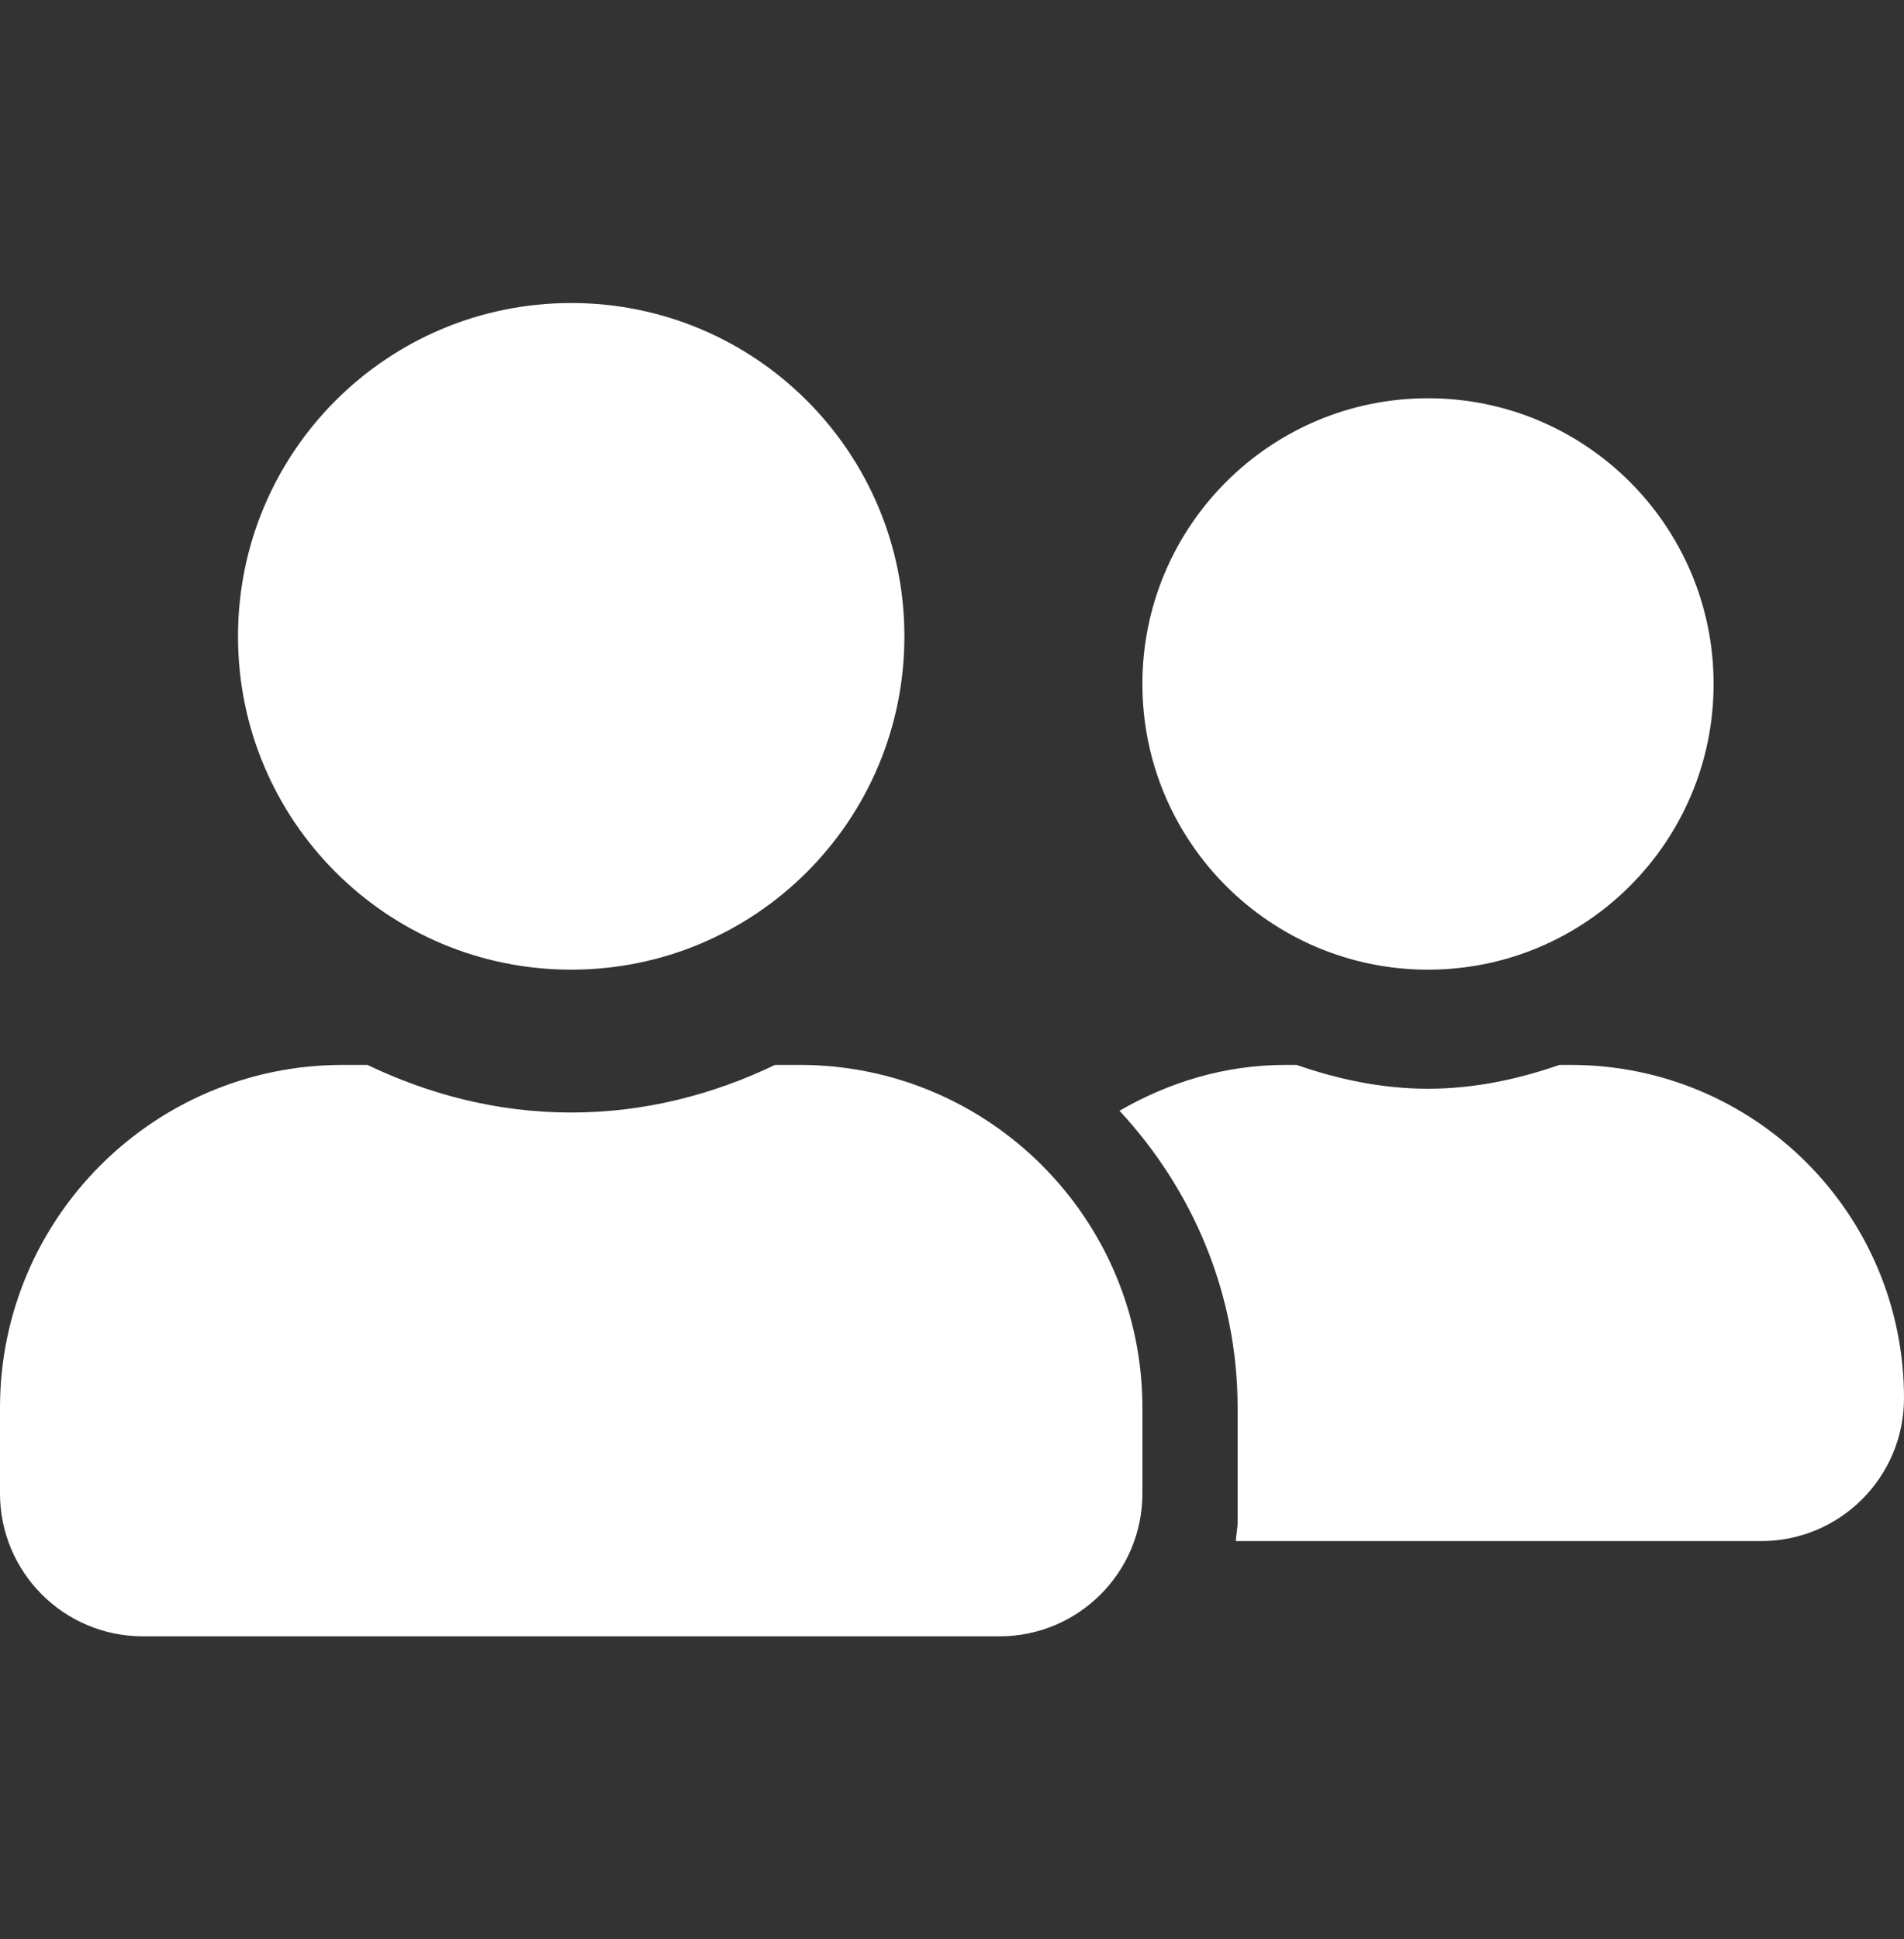 <svg width="55" height="56" viewBox="0 0 55 56" fill="none" xmlns="http://www.w3.org/2000/svg">
<rect x="0" y="0" width="55" height="56" fill="#333333" stroke="none"/>
<path d="M16.5 28C21.82 28 26.125 23.695 26.125 18.375C26.125 13.056 21.82 8.75 16.5 8.75C11.181 8.75 6.875 13.056 6.875 18.375C6.875 23.695 11.181 28 16.5 28ZM23.1 30.75H22.387C20.599 31.609 18.614 32.125 16.5 32.125C14.386 32.125 12.409 31.609 10.613 30.75H9.9C4.434 30.75 0 35.184 0 40.65V43.125C0 45.402 1.848 47.25 4.125 47.25H28.875C31.152 47.25 33 45.402 33 43.125V40.65C33 35.184 28.566 30.75 23.1 30.75ZM41.25 28C45.805 28 49.5 24.305 49.5 19.75C49.5 15.195 45.805 11.5 41.25 11.5C36.695 11.5 33 15.195 33 19.75C33 24.305 36.695 28 41.25 28ZM45.375 30.75H45.048C43.854 31.163 42.591 31.438 41.25 31.438C39.909 31.438 38.646 31.163 37.452 30.75H37.125C35.372 30.75 33.756 31.257 32.338 32.073C34.435 34.334 35.75 37.333 35.75 40.65V43.95C35.75 44.139 35.707 44.319 35.698 44.5H50.875C53.152 44.5 55 42.652 55 40.375C55 35.056 50.694 30.75 45.375 30.75Z" fill="white"/>
</svg>
